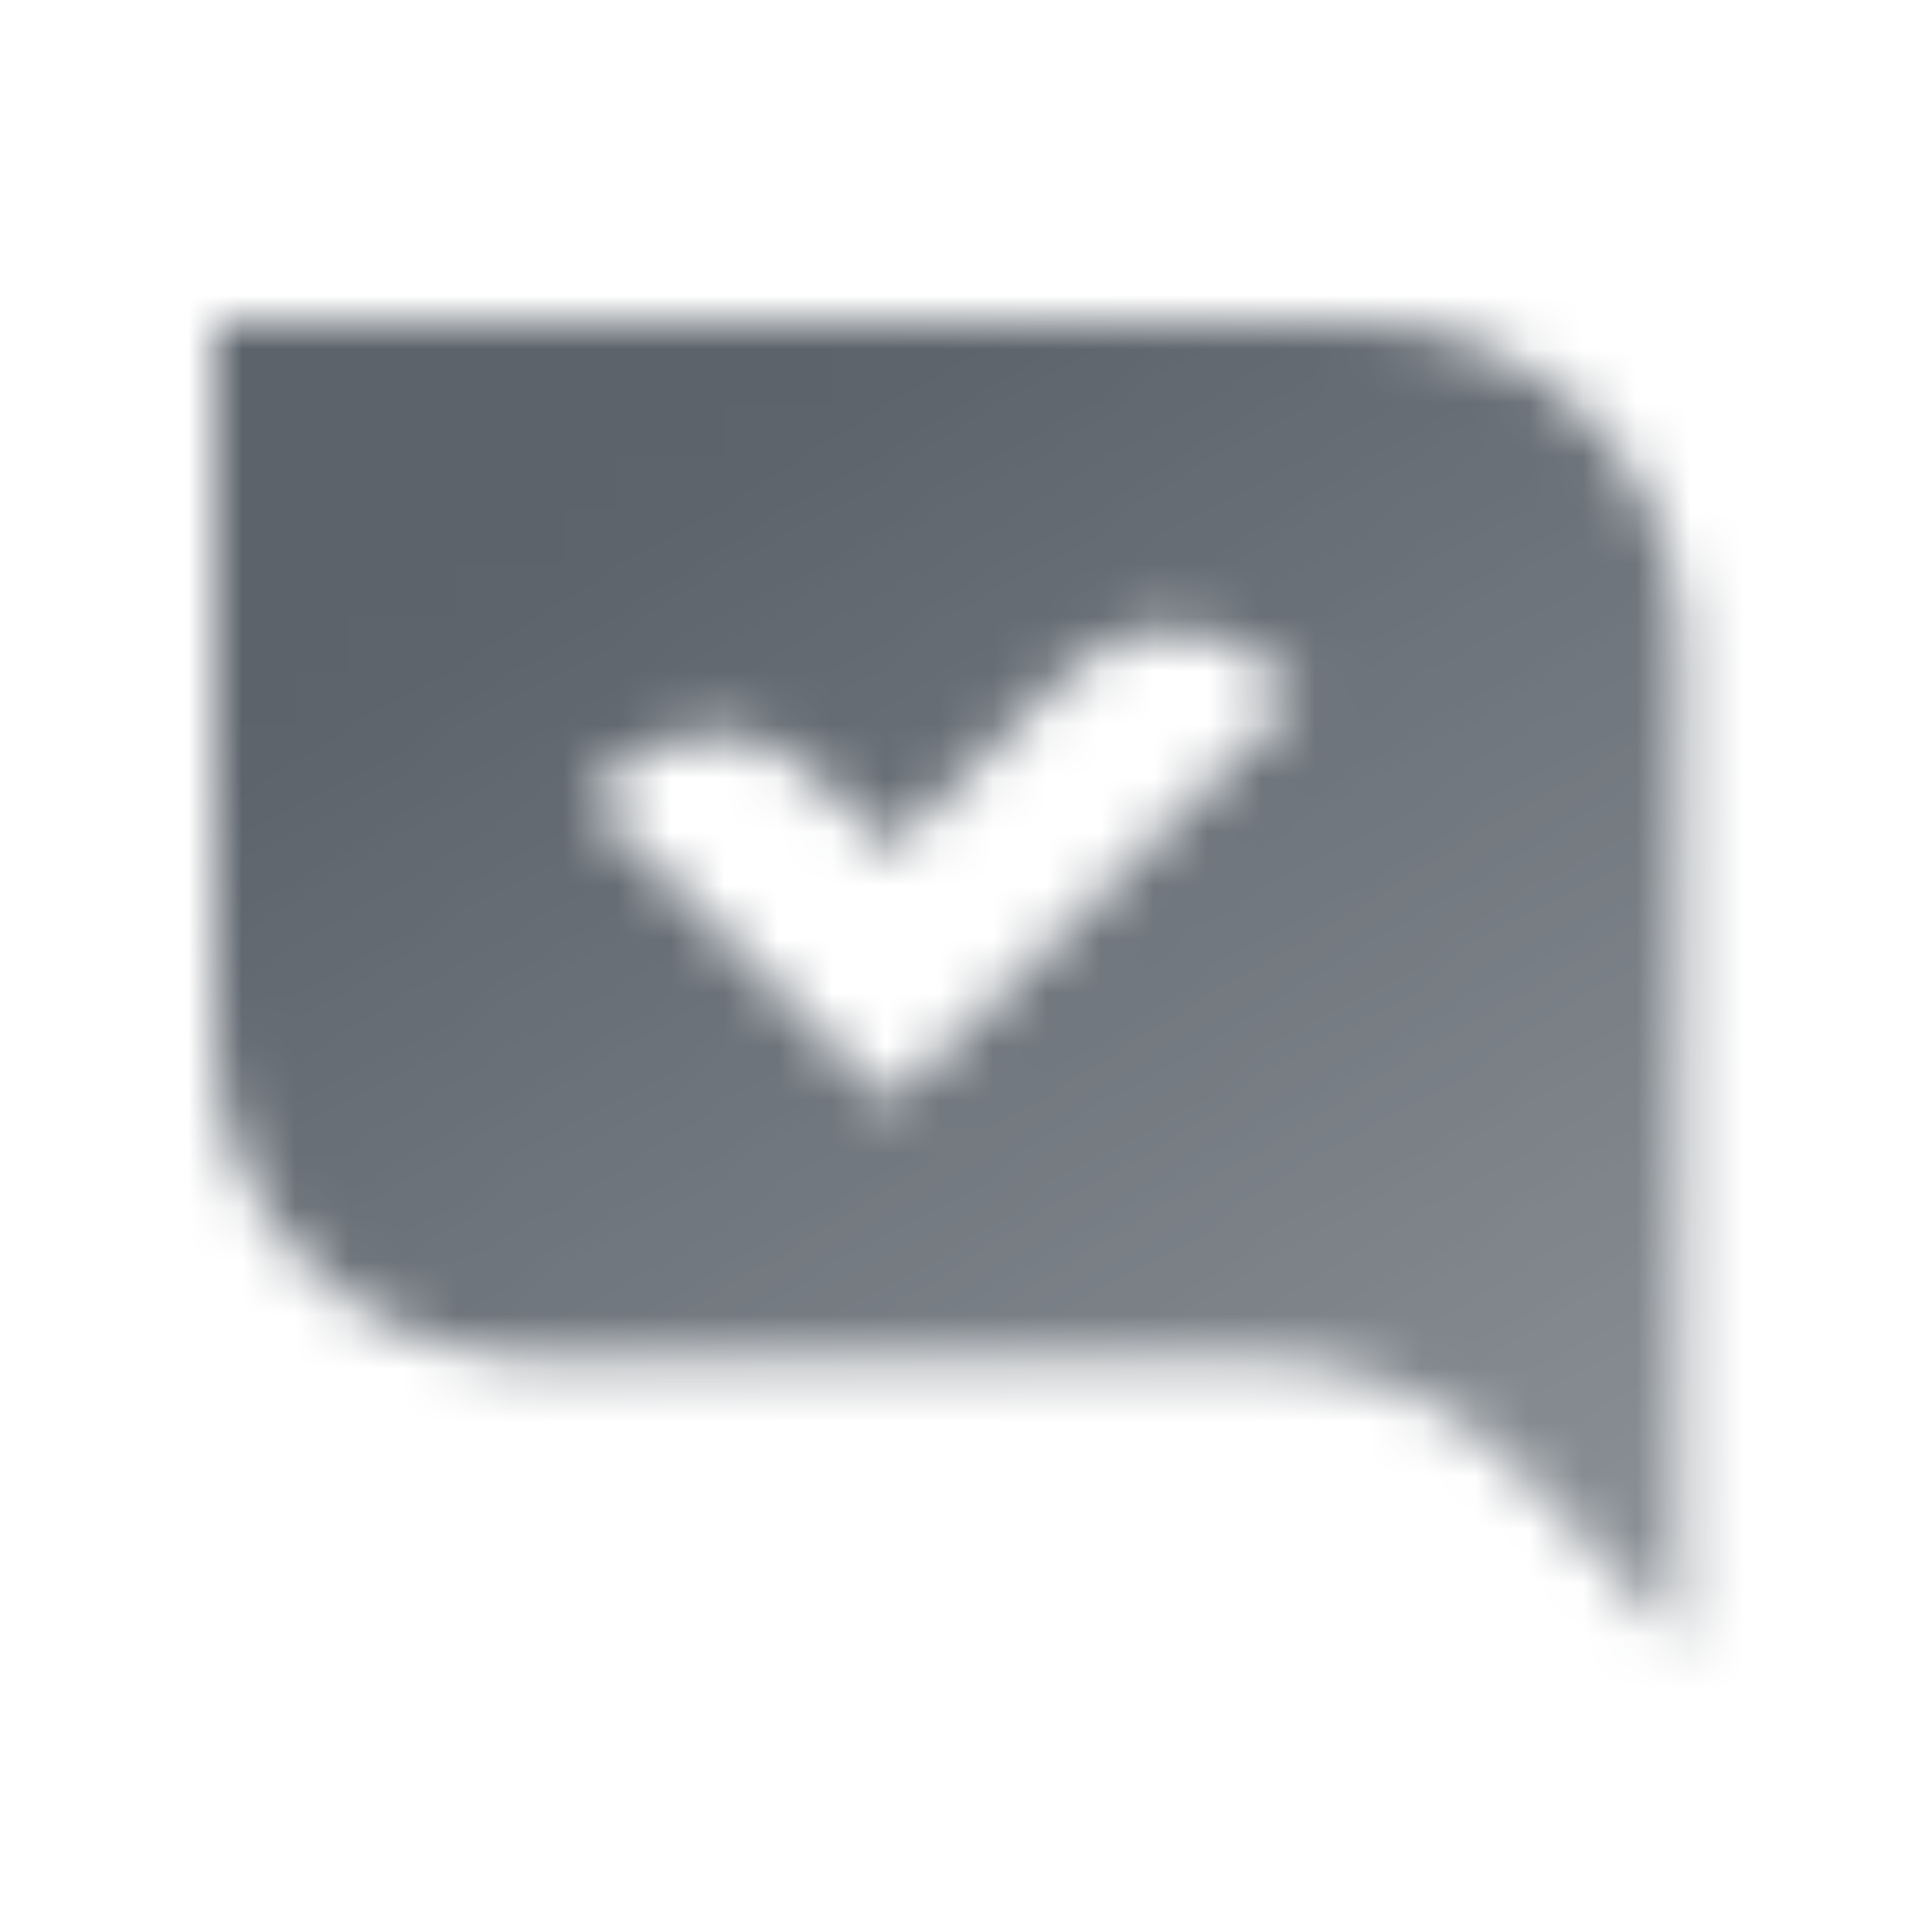 <svg width="36" height="36" viewBox="0 0 36 36" fill="none" xmlns="http://www.w3.org/2000/svg">
<mask id="mask0_30_26" style="mask-type:alpha" maskUnits="userSpaceOnUse" x="4" y="6" width="28" height="25">
<path fill-rule="evenodd" clip-rule="evenodd" d="M25.333 6H4V19.333C4 22.647 6.686 25.333 10 25.333H23.463C25.313 25.333 27.08 26.102 28.341 27.455L31.333 30.667V12C31.333 8.686 28.647 6 25.333 6ZM16.59 20.566L24.191 12.966L23.66 12.461C22.612 11.463 20.959 11.483 19.936 12.507L16.59 15.852L15.176 14.438C14.134 13.397 12.446 13.397 11.405 14.438L10.933 14.91L16.59 20.566Z" fill="url(#paint0_linear_30_26)"/>
</mask>
<g mask="url(#mask0_30_26)">
<path d="M2 0H34V32H2V0Z" fill="#5C636B"/>
</g>
<defs>
<linearGradient id="paint0_linear_30_26" x1="17.667" y1="6" x2="32.253" y2="30.111" gradientUnits="userSpaceOnUse">
<stop/>
<stop offset="1" stop-opacity="0.7"/>
</linearGradient>
</defs>
</svg>
